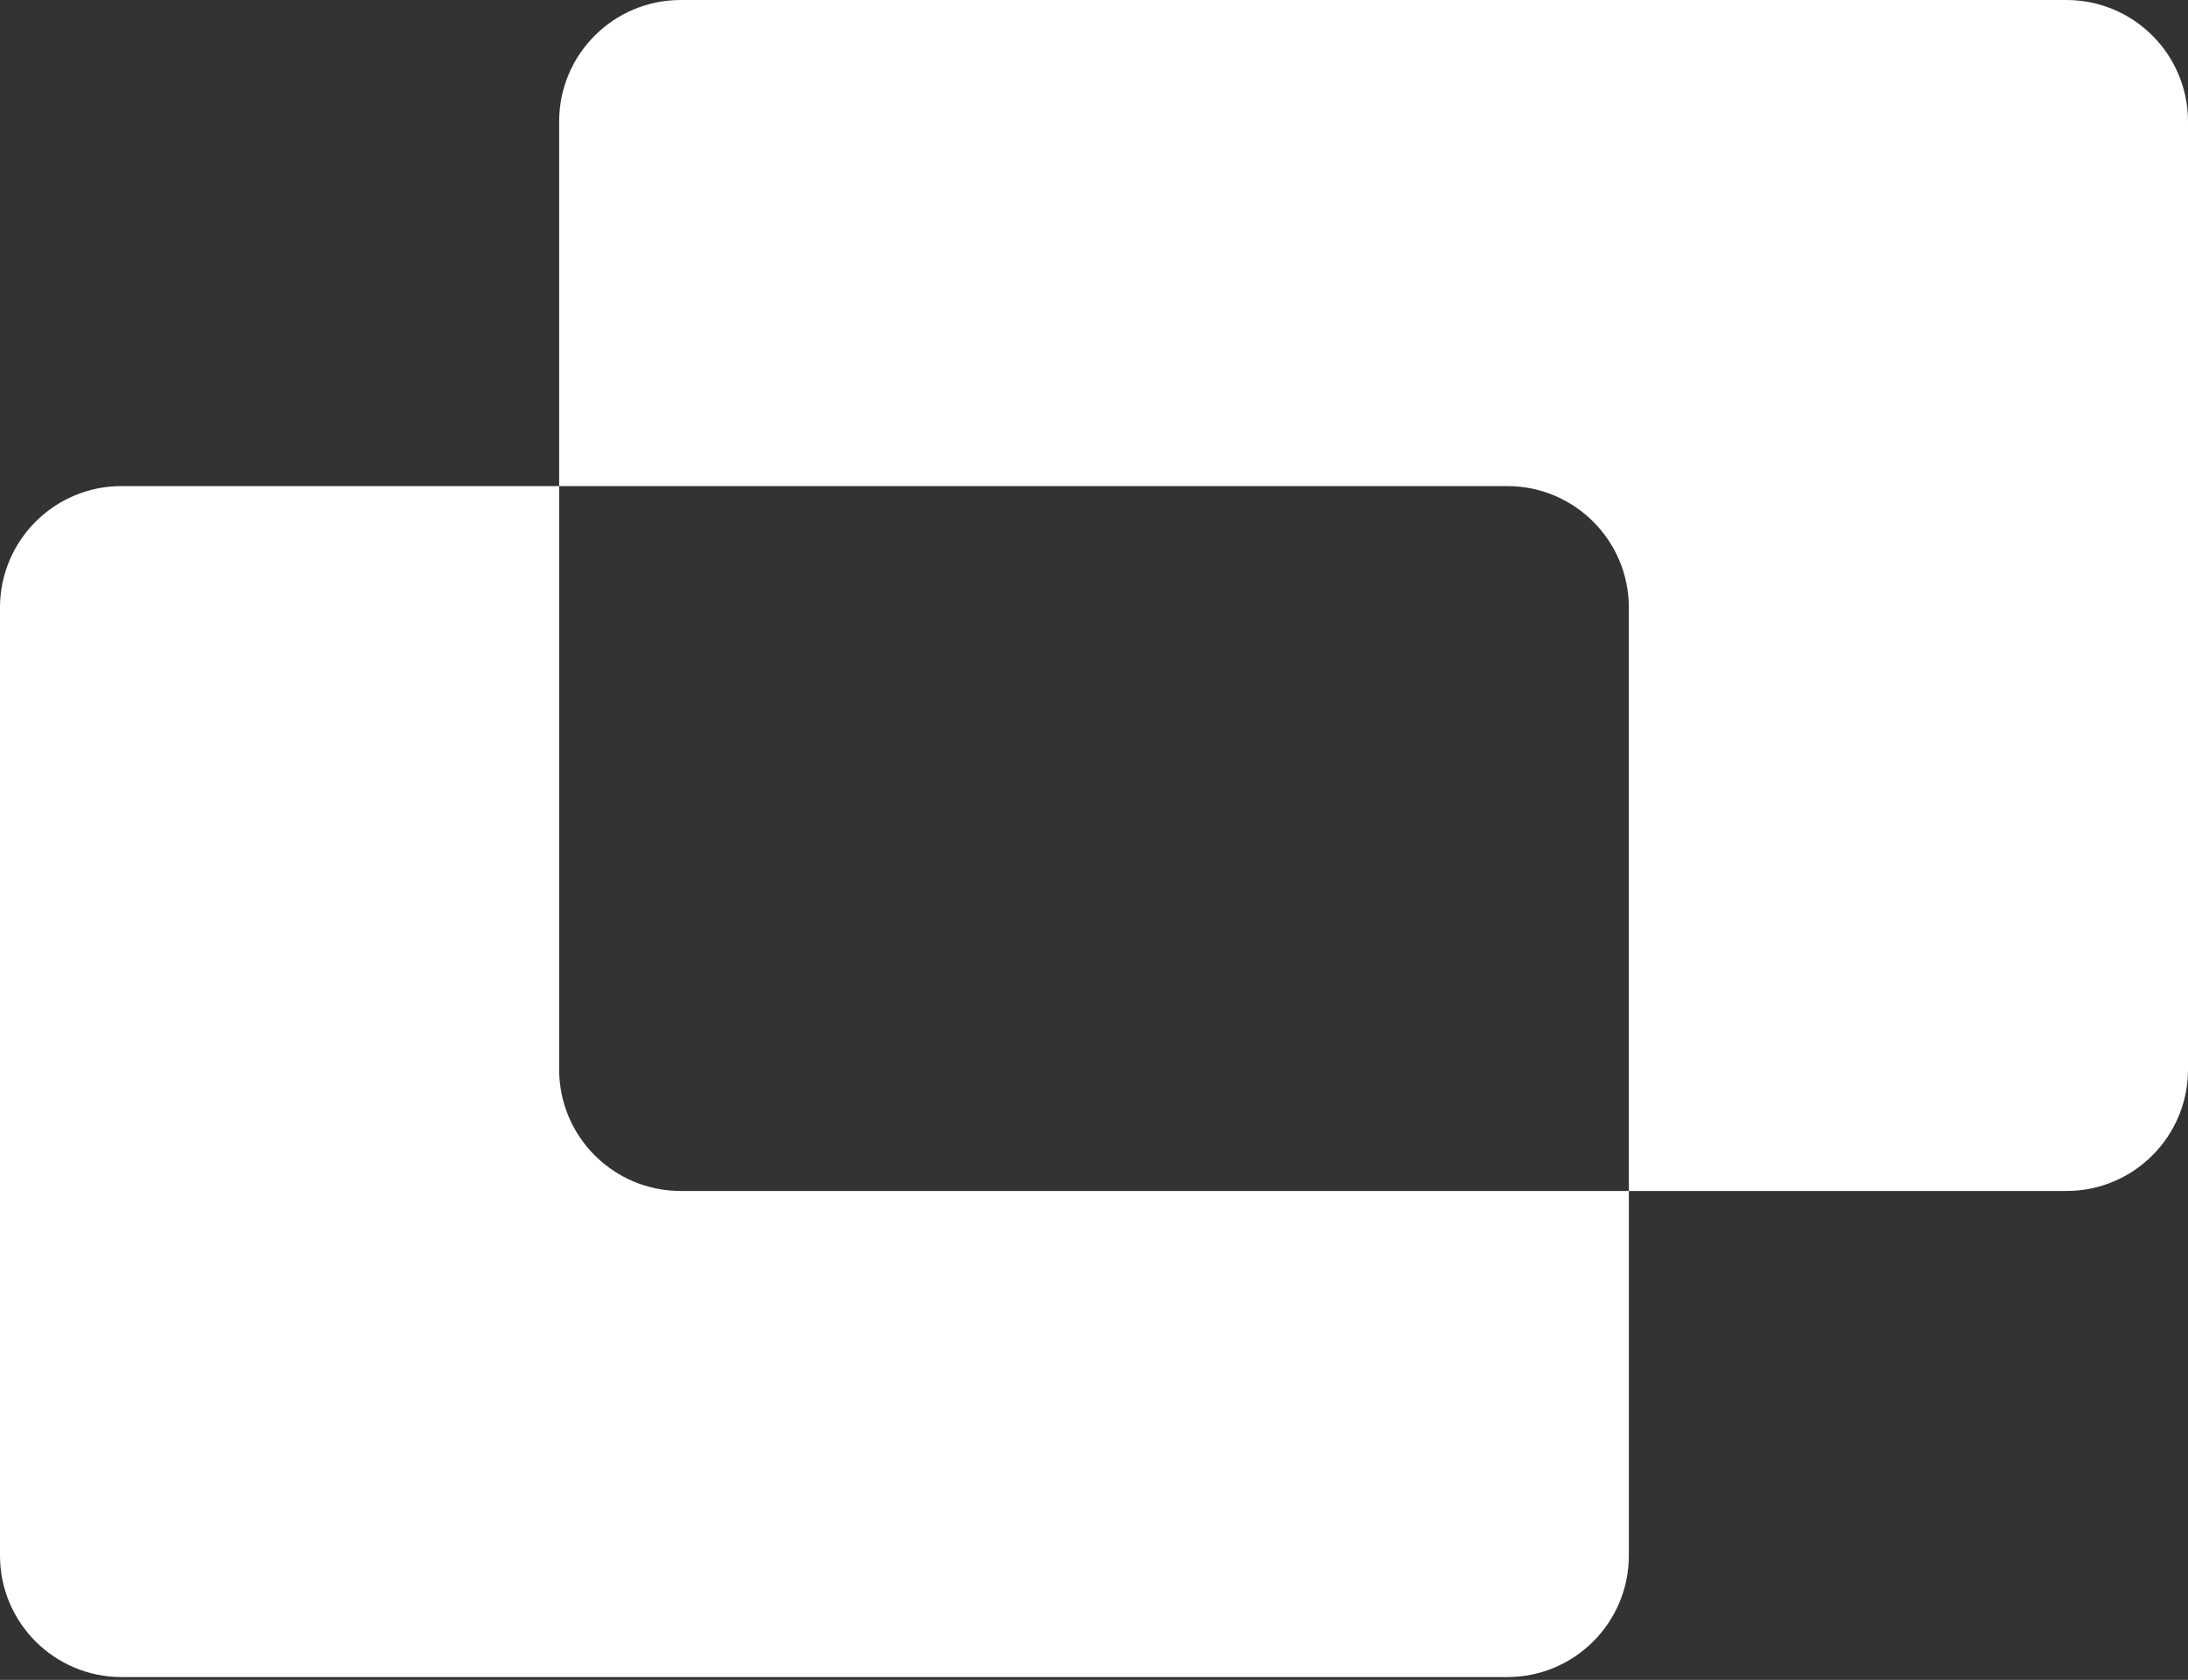 <svg width="362" height="278" viewBox="0 0 362 278" fill="none" xmlns="http://www.w3.org/2000/svg">
<rect x="0" y="0" width="362" height="278" fill="#333333" stroke="none"/>
<path d="M92.511 176.978C92.511 188.085 101.515 197.089 112.622 197.089H269.489V257.419C269.489 268.526 260.485 277.53 249.378 277.53H20.111C9.004 277.53 0 268.526 0 257.419V100.552C0 89.445 9.004 80.441 20.111 80.441H92.511V176.978ZM341.889 0C352.996 0 362 9.003 362 20.11V176.978C362 188.085 352.996 197.089 341.889 197.089H269.489V100.552C269.489 89.445 260.485 80.442 249.378 80.441H92.511V20.11C92.511 9.003 101.515 0 112.622 0H341.889Z" fill="white"/>
</svg>
